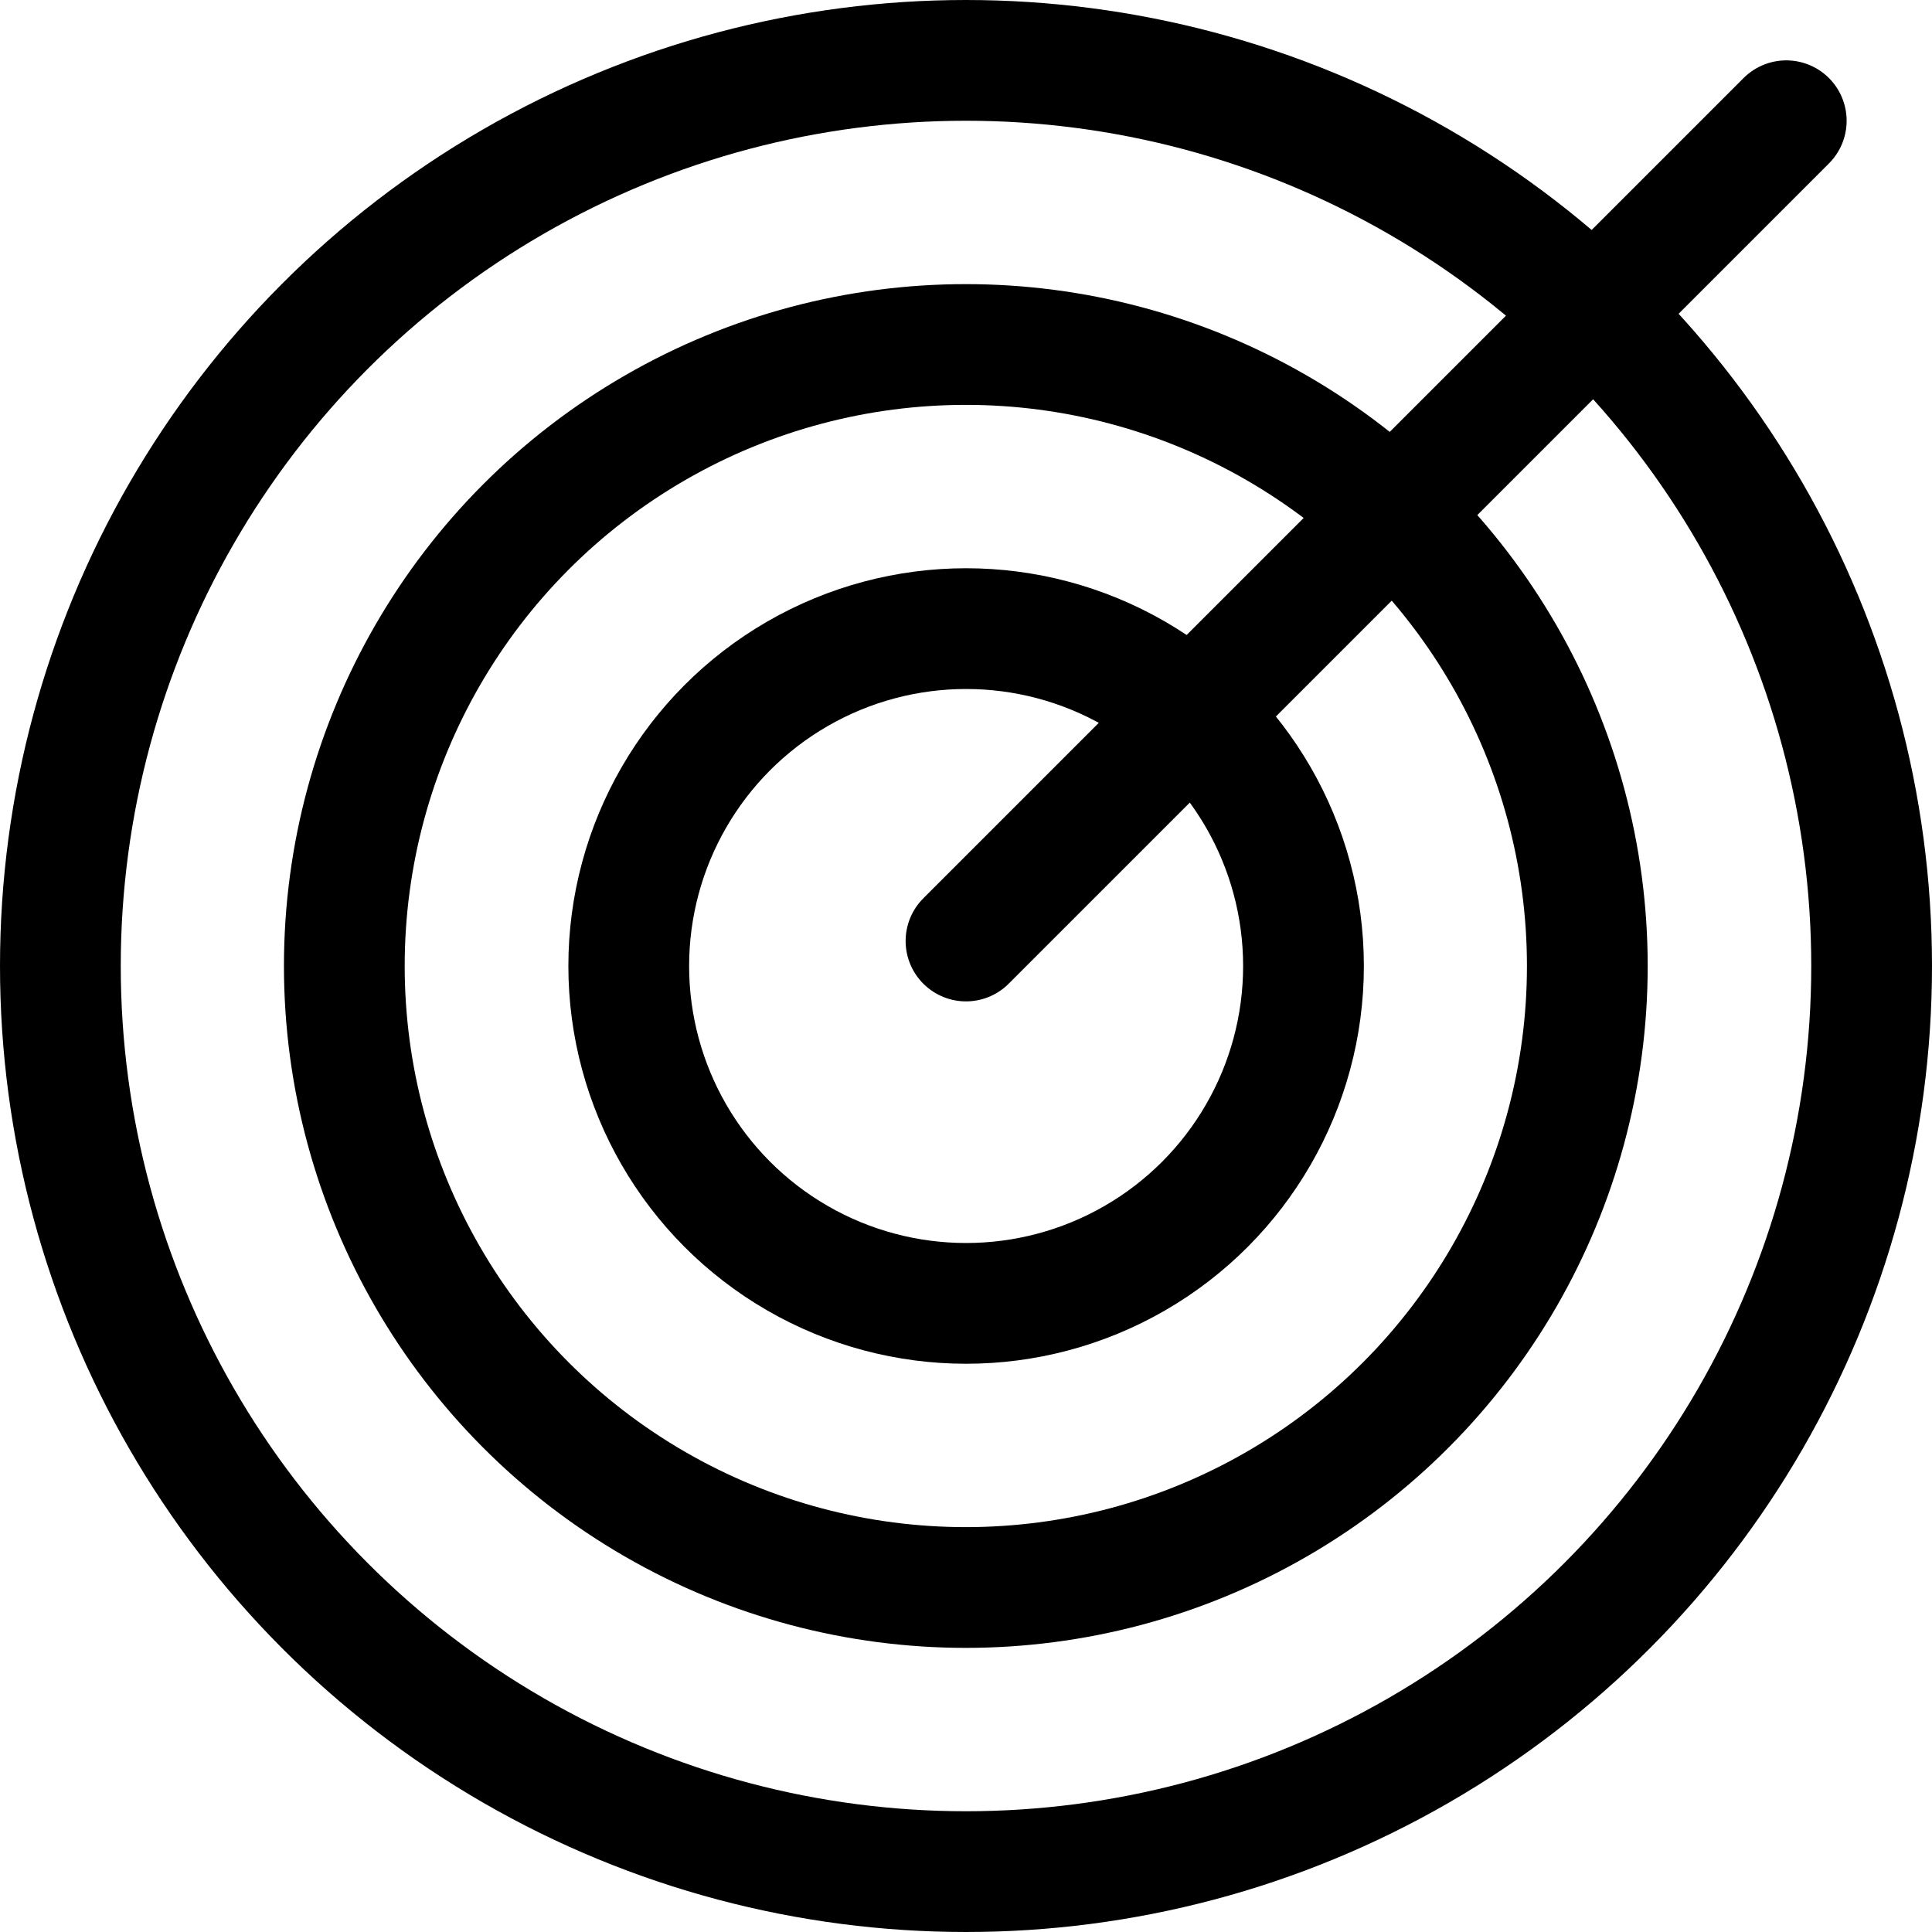 <?xml version="1.0" encoding="UTF-8"?>
<svg xmlns="http://www.w3.org/2000/svg" width="32" height="32" viewBox="0 0 32 32" fill="none">
  <circle cx="16" cy="16" r="15" stroke="black" stroke-width="2"></circle>
  <circle cx="15.997" cy="16" r="10.294" stroke="black" stroke-width="2"></circle>
  <circle cx="16.002" cy="16" r="5.588" stroke="black" stroke-width="2"></circle>
  <line x1="16" y1="15.586" x2="29.586" y2="2" stroke="black" stroke-width="2" stroke-linecap="round"></line>
</svg>
